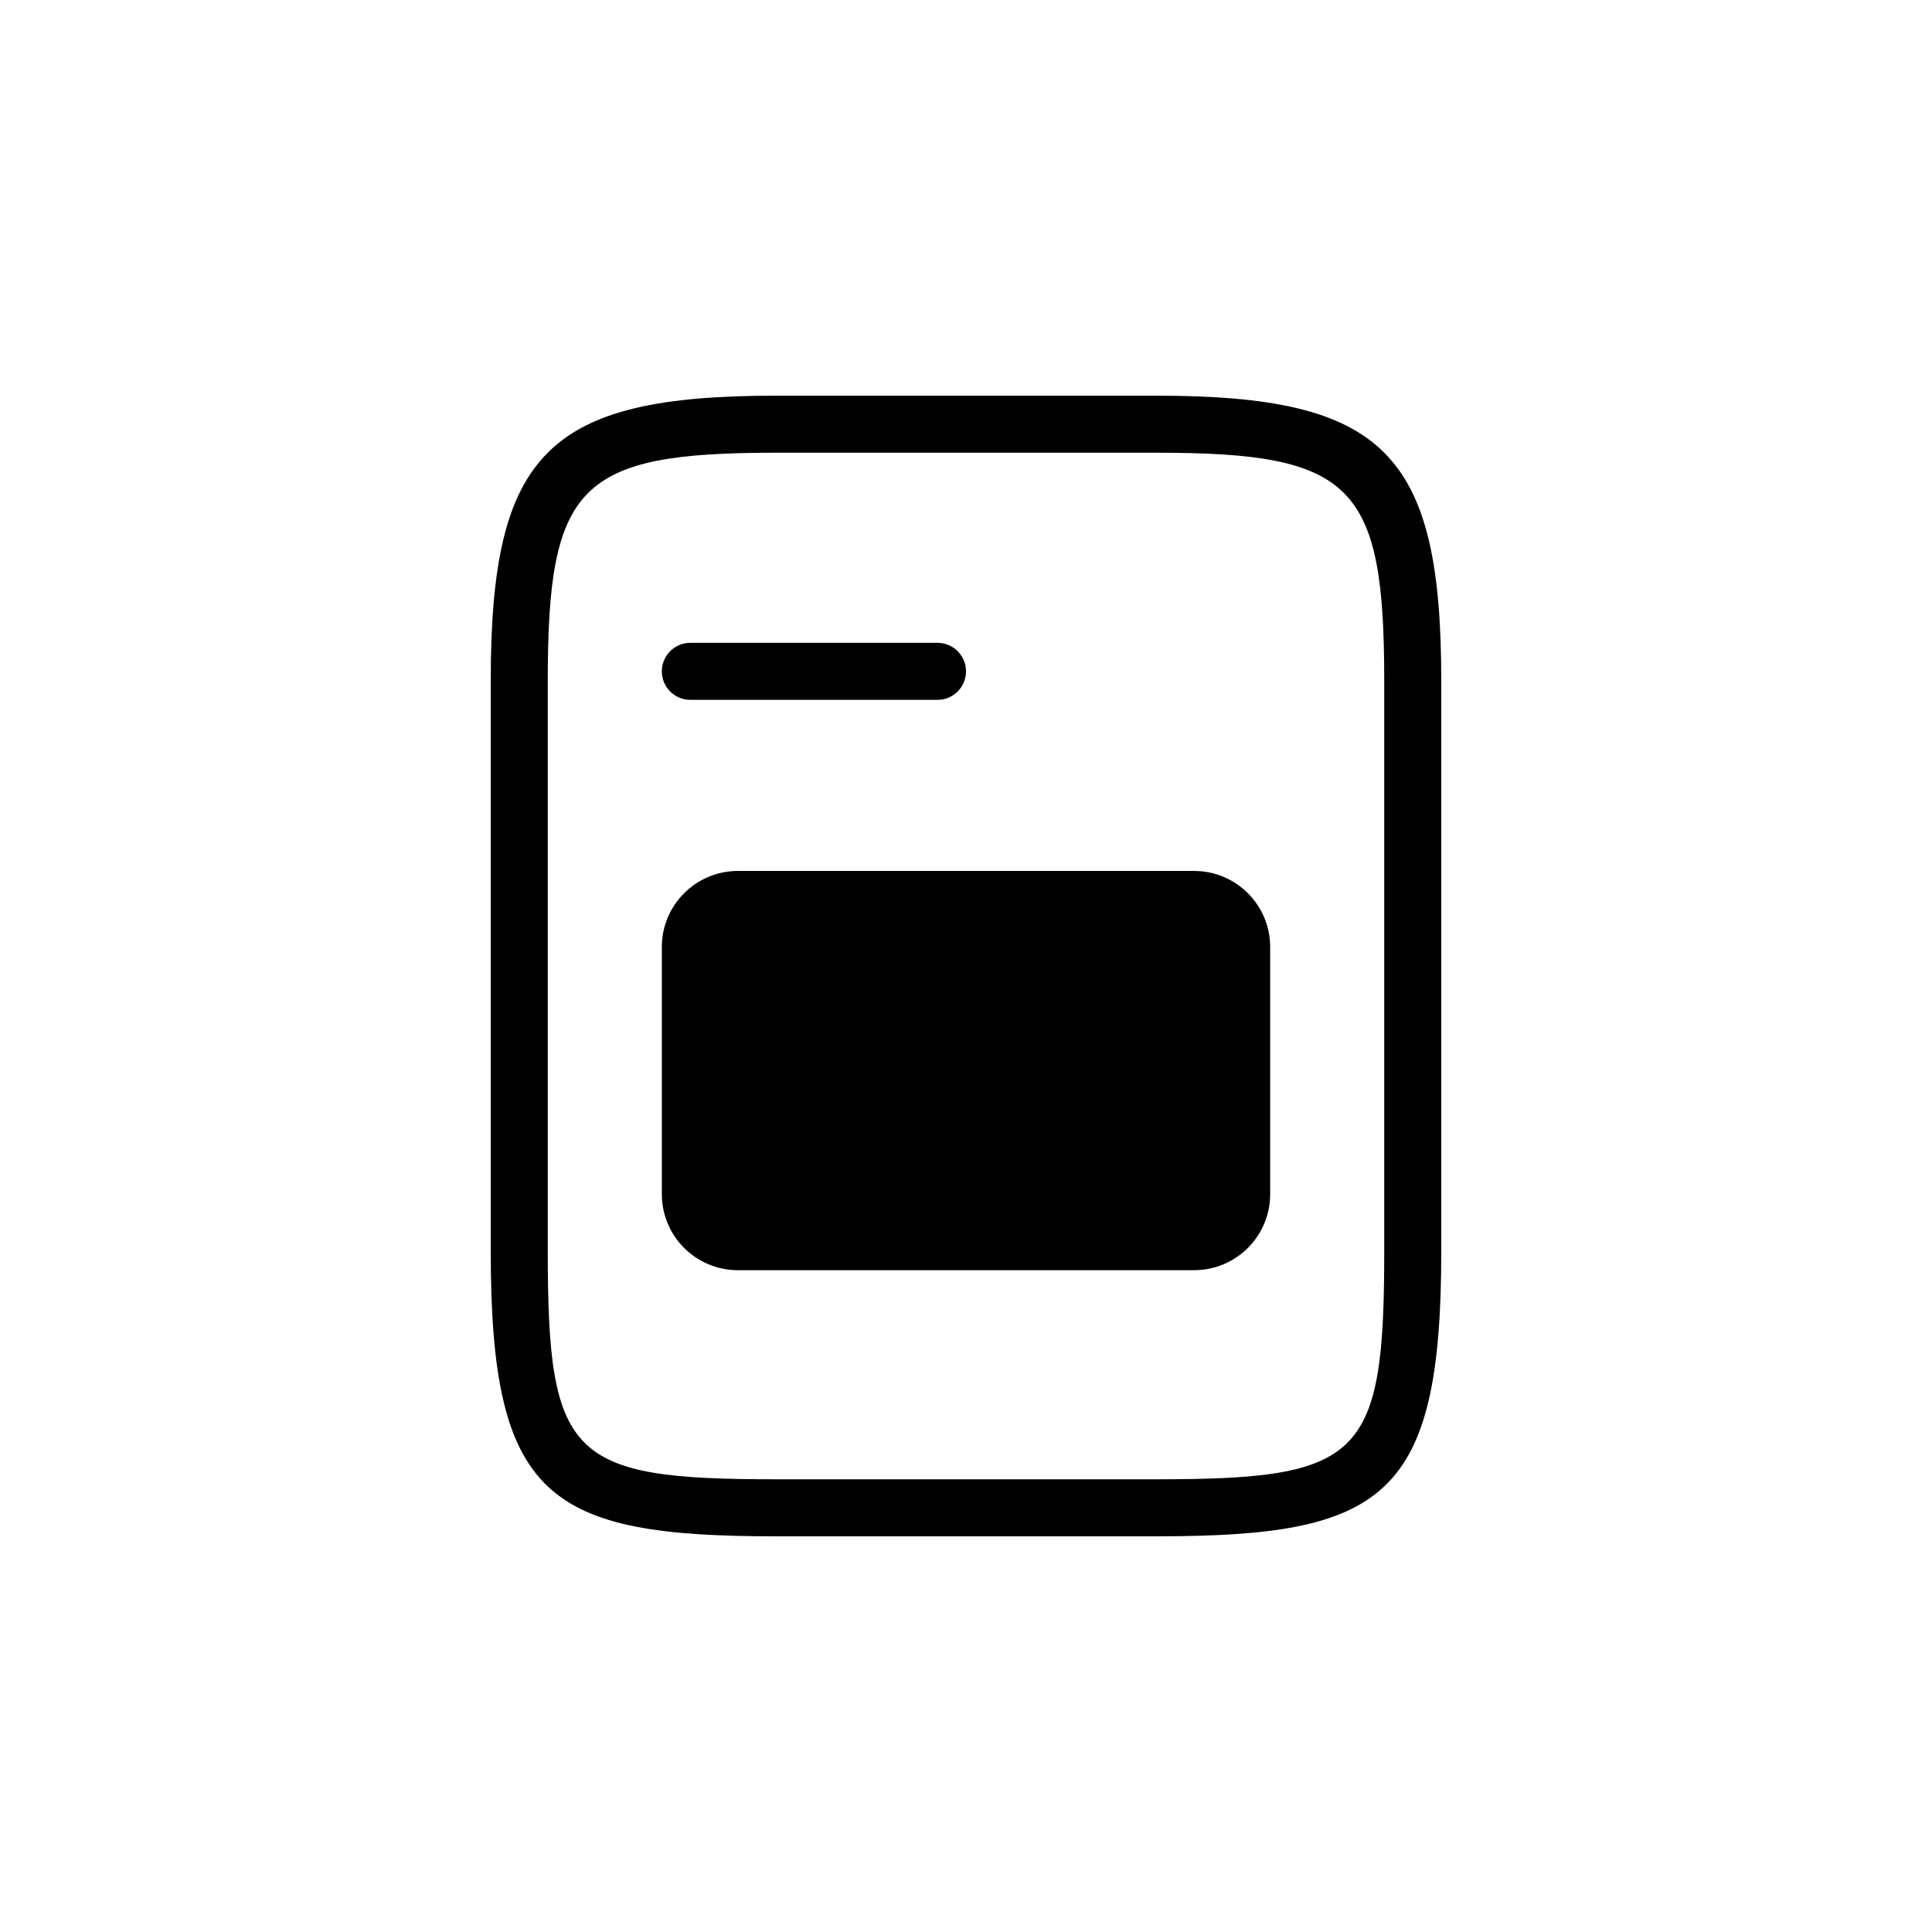 <?xml version="1.0" encoding="UTF-8"?>
<!-- The Best Svg Icon site in the world: iconSvg.co, Visit us! https://iconsvg.co -->
<svg fill="#000000" width="800px" height="800px" version="1.1" viewBox="144 144 512 512" xmlns="http://www.w3.org/2000/svg">
 <path d="m349.62 248.86h100.76c60.457 0 75.57 15.113 75.57 75.57v151.14c0 65.496-15.113 75.57-75.57 75.57h-100.76c-60.457 0-75.57-10.074-75.57-75.57v-151.14c0-60.457 15.113-75.57 75.57-75.57zm0 15.113c-52.109 0-60.457 8.348-60.457 60.457v151.14c0 54.848 5.938 60.457 60.457 60.457h100.76c54.52 0 60.457-5.609 60.457-60.457v-151.14c0-52.109-8.348-60.457-60.457-60.457zm-22.672 50.383h65.496c4.172 0 7.559 3.383 7.559 7.555 0 4.176-3.387 7.559-7.559 7.559h-65.496c-4.172 0-7.555-3.383-7.555-7.559 0-4.172 3.383-7.555 7.555-7.555zm12.598 60.457h120.91c11.129 0 20.152 9.023 20.152 20.152v65.496c0 11.129-9.023 20.152-20.152 20.152h-120.91c-11.133 0-20.152-9.023-20.152-20.152v-65.496c0-11.129 9.02-20.152 20.152-20.152z"/>
</svg>